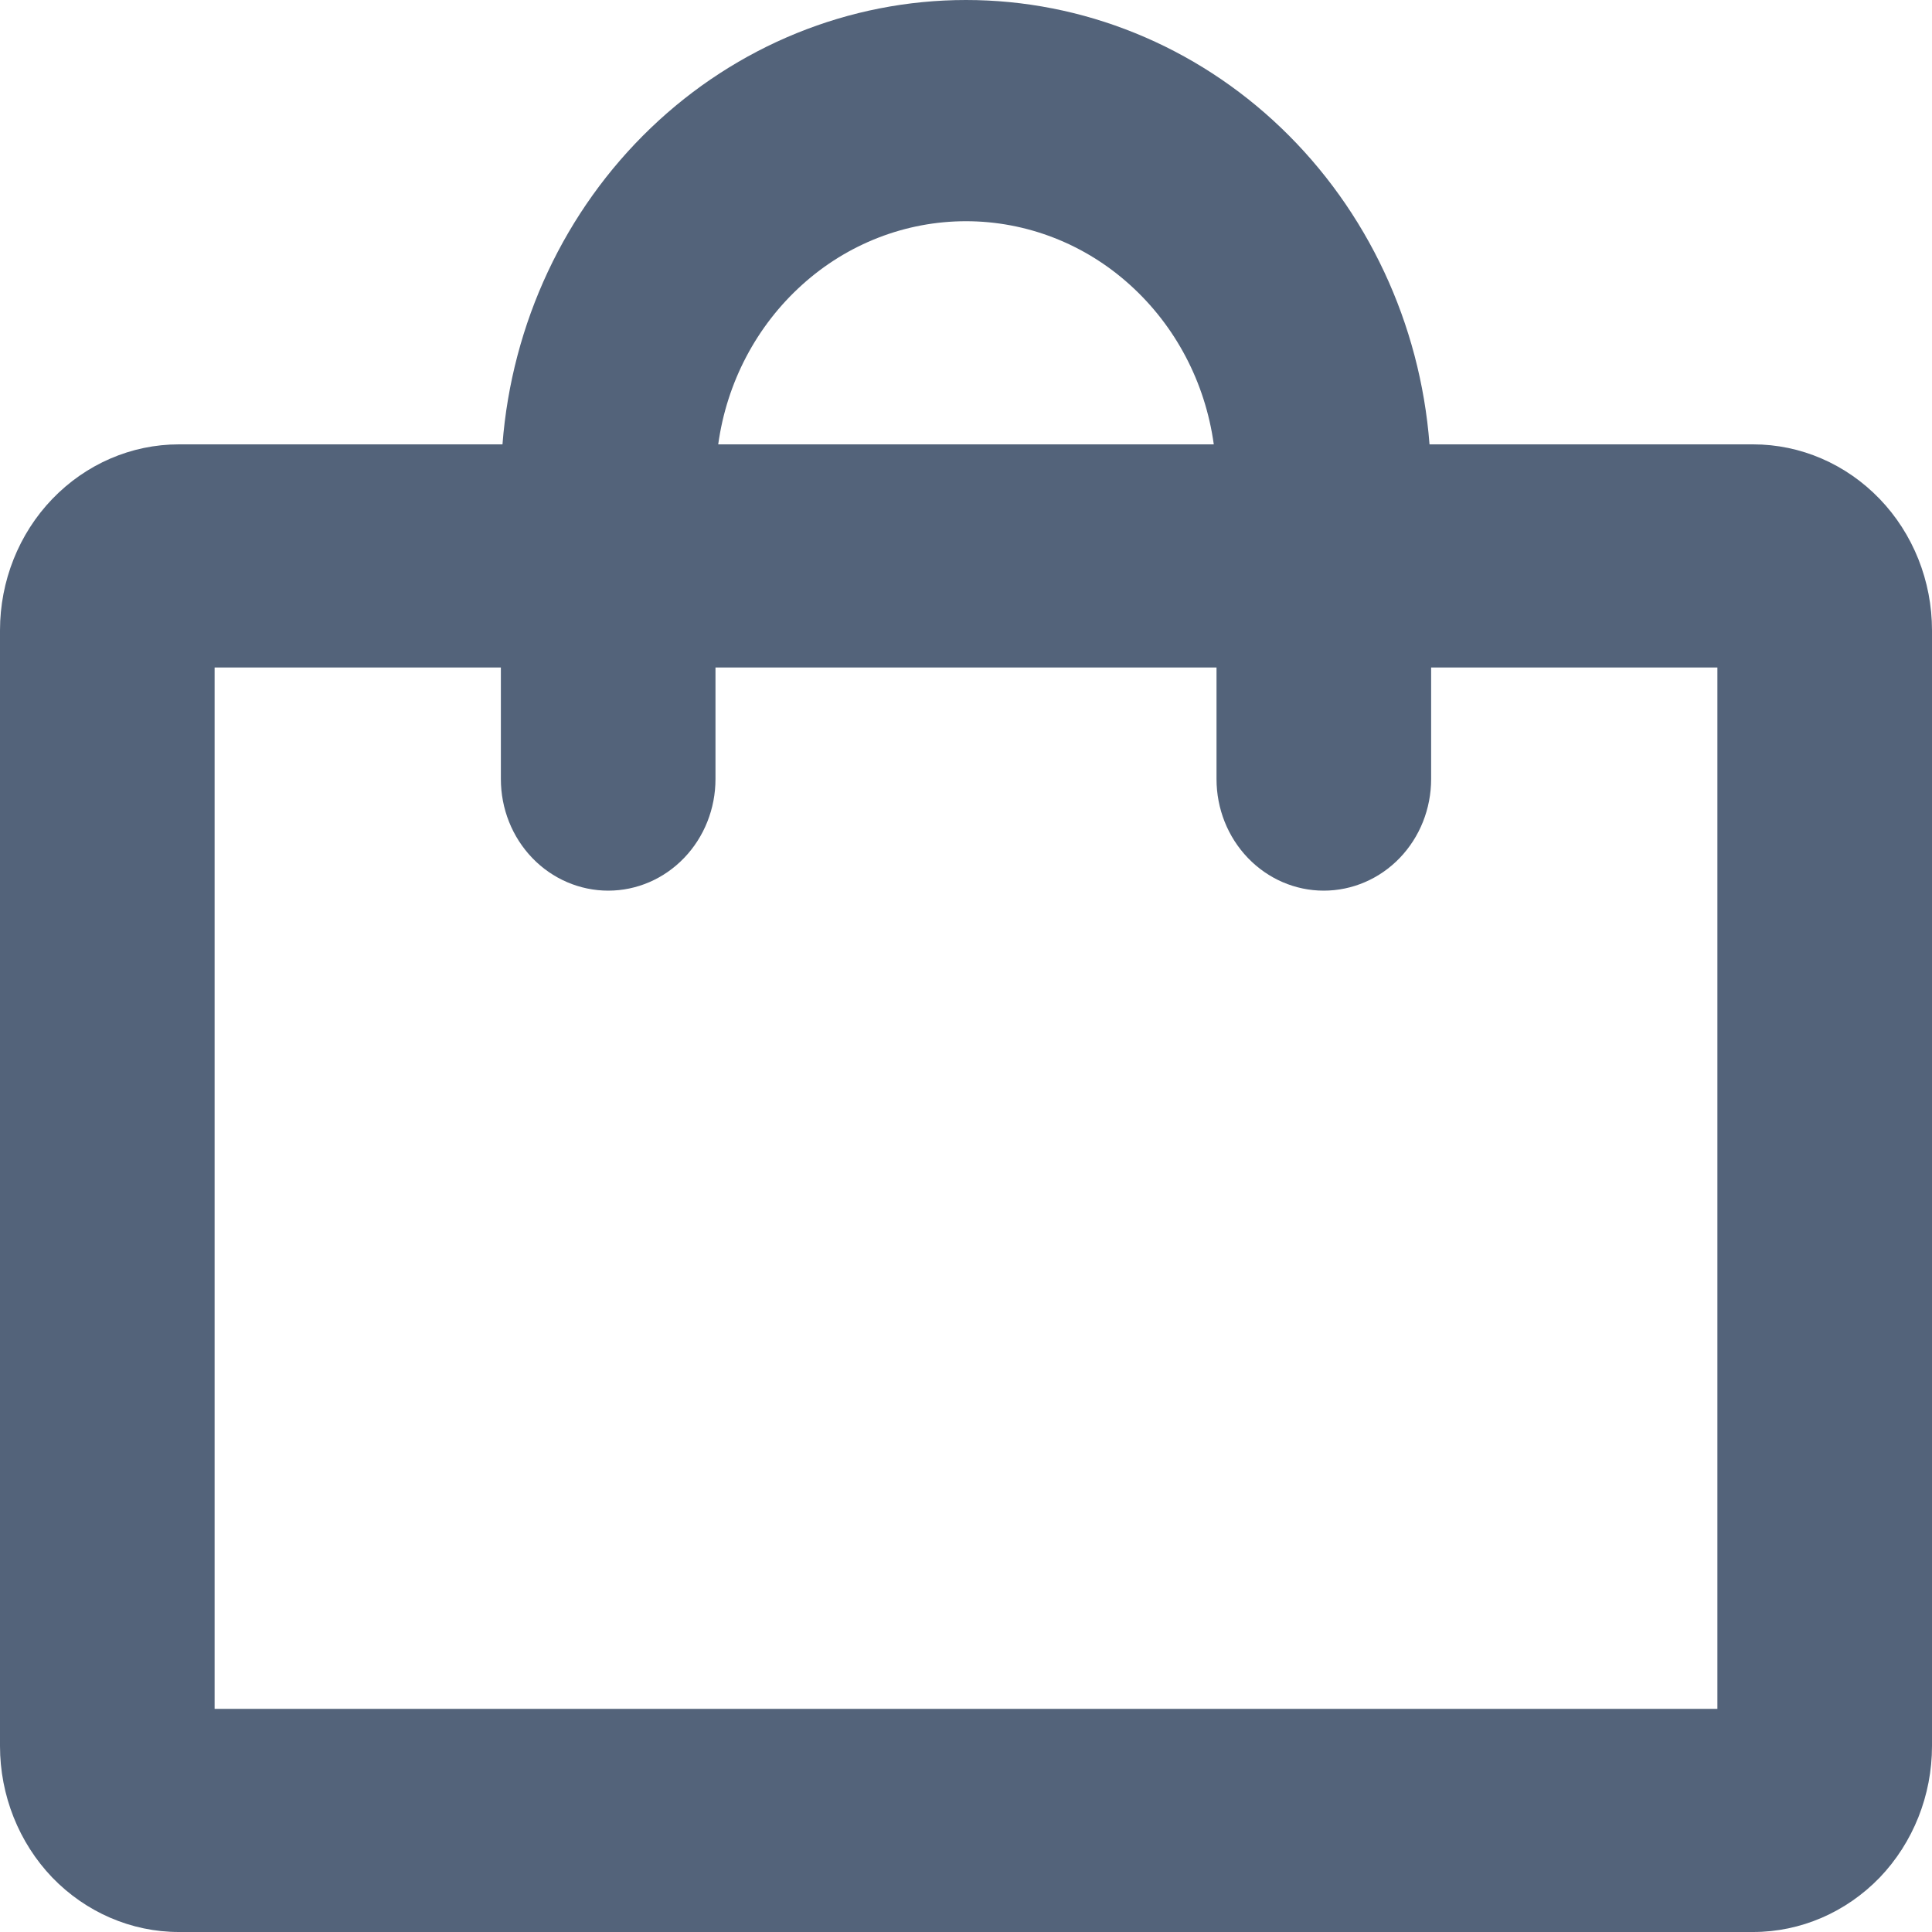 <?xml version="1.0" encoding="utf-8"?>
<svg xmlns="http://www.w3.org/2000/svg" fill="none" height="100%" overflow="visible" preserveAspectRatio="none" style="display: block;" viewBox="0 0 12 12" width="100%">
<path d="M10.889 2.76H8.879C8.821 2.008 8.492 1.307 7.958 0.795C7.425 0.284 6.726 0 6 0C5.274 0 4.575 0.284 4.042 0.795C3.508 1.307 3.179 2.008 3.121 2.76H1.111C0.816 2.76 0.534 2.882 0.325 3.099C0.117 3.315 0 3.609 0 3.915V10.845C0 11.151 0.117 11.445 0.325 11.662C0.534 11.878 0.816 12 1.111 12H10.889C11.184 12 11.466 11.878 11.675 11.662C11.883 11.445 12 11.151 12 10.845V3.915C12 3.609 11.883 3.315 11.675 3.099C11.466 2.882 11.184 2.76 10.889 2.76ZM6 1.374C6.374 1.374 6.736 1.514 7.018 1.769C7.301 2.024 7.486 2.375 7.539 2.76H4.461C4.514 2.375 4.699 2.024 4.982 1.769C5.264 1.514 5.626 1.374 6 1.374ZM10.667 10.614H1.333V4.146H3.111V4.839C3.111 5.023 3.181 5.199 3.306 5.329C3.431 5.459 3.601 5.532 3.778 5.532C3.955 5.532 4.124 5.459 4.249 5.329C4.374 5.199 4.444 5.023 4.444 4.839V4.146H7.556V4.839C7.556 5.023 7.626 5.199 7.751 5.329C7.876 5.459 8.045 5.532 8.222 5.532C8.399 5.532 8.569 5.459 8.694 5.329C8.819 5.199 8.889 5.023 8.889 4.839V4.146H10.667V10.614Z" fill="#53637A" id="Vector"/>
</svg>